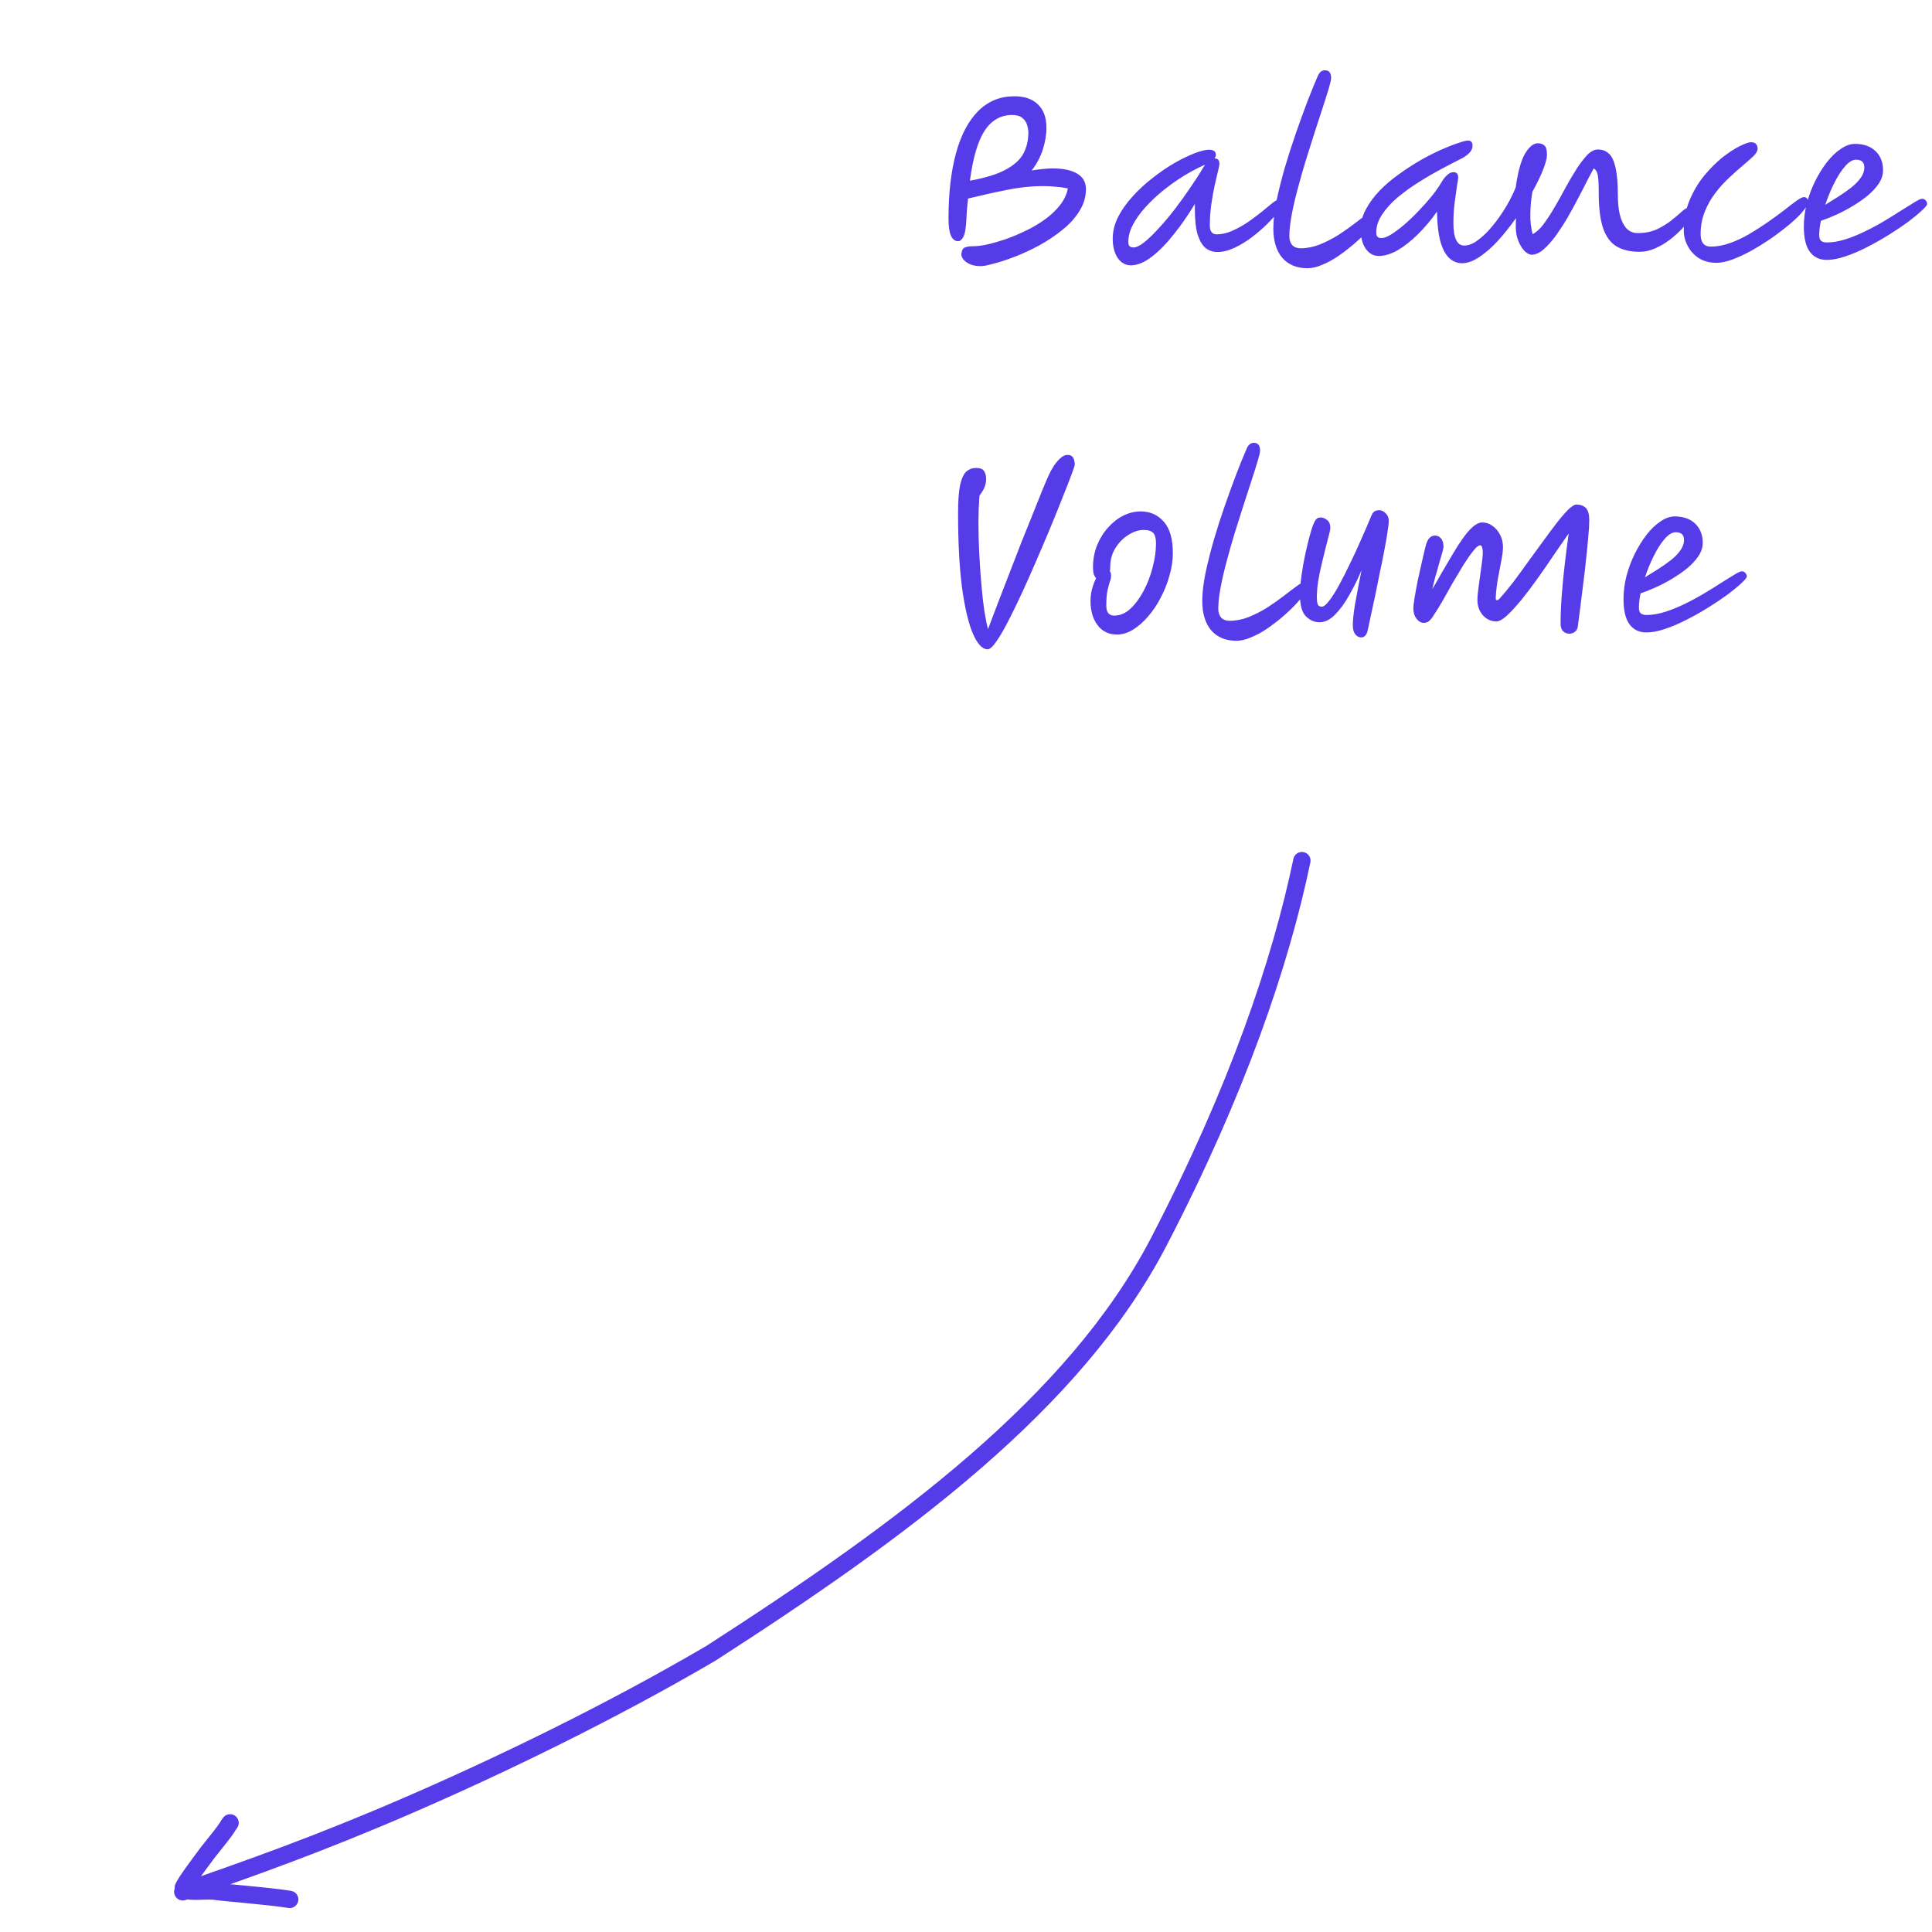 <svg width="223" height="223" viewBox="0 0 223 223" fill="none" xmlns="http://www.w3.org/2000/svg">
<path d="M113.224 30.72C112.696 30.72 112.264 30.64 111.928 30.48C111.592 30.32 111.344 30.136 111.184 29.928C111.04 29.72 110.968 29.552 110.968 29.424C110.968 29.04 111.064 28.776 111.256 28.632C111.448 28.488 111.848 28.416 112.456 28.416C112.808 28.416 113.296 28.352 113.92 28.224C114.56 28.08 115.264 27.88 116.032 27.624C116.8 27.352 117.584 27.024 118.384 26.64C119.184 26.256 119.928 25.816 120.616 25.32C121.304 24.824 121.88 24.28 122.344 23.688C122.824 23.08 123.128 22.432 123.256 21.744C122.792 21.648 122.32 21.584 121.84 21.552C121.376 21.504 120.912 21.48 120.448 21.48C119.04 21.48 117.608 21.632 116.152 21.936C114.696 22.224 113.224 22.552 111.736 22.92C111.688 23.368 111.648 23.776 111.616 24.144C111.584 24.512 111.56 24.904 111.544 25.32C111.496 26.344 111.376 27.024 111.184 27.36C111.008 27.68 110.808 27.84 110.584 27.84C110.232 27.84 109.96 27.632 109.768 27.216C109.576 26.8 109.48 26.136 109.48 25.224C109.48 22.312 109.768 19.8 110.344 17.688C110.92 15.576 111.776 13.952 112.912 12.816C114.048 11.68 115.44 11.112 117.088 11.112C118.256 11.112 119.16 11.424 119.8 12.048C120.456 12.672 120.784 13.576 120.784 14.76C120.784 15.576 120.64 16.424 120.352 17.304C120.064 18.168 119.64 18.96 119.08 19.68C119.512 19.6 119.936 19.544 120.352 19.512C120.768 19.464 121.152 19.44 121.504 19.44C122.72 19.44 123.664 19.64 124.336 20.04C125.008 20.44 125.344 21.032 125.344 21.816C125.344 22.728 125.088 23.584 124.576 24.384C124.08 25.184 123.416 25.912 122.584 26.568C121.768 27.224 120.88 27.816 119.92 28.344C118.96 28.856 118.024 29.288 117.112 29.64C116.2 29.992 115.392 30.256 114.688 30.432C114 30.624 113.512 30.72 113.224 30.72ZM111.952 20.856C113.728 20.536 115.104 20.112 116.08 19.584C117.056 19.056 117.736 18.44 118.12 17.736C118.504 17.016 118.696 16.208 118.696 15.312C118.696 15.024 118.648 14.728 118.552 14.424C118.456 14.104 118.272 13.832 118 13.608C117.728 13.384 117.336 13.272 116.824 13.272C115.512 13.272 114.456 13.872 113.656 15.072C112.872 16.272 112.304 18.2 111.952 20.856ZM130.524 30.624C129.916 30.624 129.412 30.344 129.012 29.784C128.628 29.208 128.436 28.464 128.436 27.552C128.436 26.704 128.644 25.864 129.06 25.032C129.492 24.2 130.06 23.4 130.764 22.632C131.468 21.864 132.236 21.16 133.068 20.52C133.9 19.864 134.732 19.296 135.564 18.816C136.412 18.336 137.188 17.96 137.892 17.688C138.596 17.416 139.156 17.28 139.572 17.28C139.796 17.28 139.98 17.328 140.124 17.424C140.268 17.504 140.34 17.656 140.34 17.88C140.34 18.024 140.284 18.16 140.172 18.288C140.188 18.288 140.204 18.288 140.22 18.288C140.572 18.288 140.748 18.496 140.748 18.912C140.748 19.056 140.692 19.352 140.58 19.8C140.468 20.232 140.34 20.776 140.196 21.432C140.052 22.088 139.924 22.816 139.812 23.616C139.7 24.4 139.644 25.2 139.644 26.016C139.644 26.704 139.908 27.048 140.436 27.048C141.028 27.048 141.628 26.912 142.236 26.64C142.844 26.368 143.436 26.04 144.012 25.656C144.588 25.256 145.116 24.864 145.596 24.48C146.076 24.08 146.484 23.744 146.82 23.472C147.156 23.2 147.396 23.064 147.54 23.064C147.668 23.064 147.78 23.104 147.876 23.184C147.972 23.264 148.02 23.392 148.02 23.568C148.02 23.728 147.86 24.016 147.54 24.432C147.22 24.848 146.796 25.32 146.268 25.848C145.74 26.376 145.148 26.888 144.492 27.384C143.836 27.88 143.164 28.288 142.476 28.608C141.788 28.928 141.132 29.088 140.508 29.088C140.028 29.088 139.588 28.944 139.188 28.656C138.804 28.352 138.492 27.84 138.252 27.12C138.028 26.4 137.916 25.408 137.916 24.144V23.544C137.132 24.84 136.308 26.024 135.444 27.096C134.596 28.168 133.748 29.024 132.9 29.664C132.068 30.304 131.276 30.624 130.524 30.624ZM139.116 19.008C139.036 19.04 138.924 19.088 138.78 19.152C138.044 19.488 137.276 19.904 136.476 20.4C135.692 20.896 134.924 21.448 134.172 22.056C133.436 22.664 132.772 23.296 132.18 23.952C131.588 24.608 131.116 25.272 130.764 25.944C130.412 26.616 130.236 27.272 130.236 27.912C130.236 28.12 130.276 28.28 130.356 28.392C130.452 28.504 130.612 28.56 130.836 28.56C131.156 28.56 131.572 28.36 132.084 27.96C132.596 27.544 133.156 27 133.764 26.328C134.388 25.656 135.012 24.912 135.636 24.096C136.26 23.28 136.852 22.456 137.412 21.624C137.988 20.792 138.484 20.024 138.9 19.32C138.964 19.208 139.036 19.104 139.116 19.008ZM150.91 30.96C149.678 30.96 148.71 30.56 148.006 29.76C147.318 28.944 146.974 27.808 146.974 26.352C146.974 25.456 147.094 24.408 147.334 23.208C147.59 21.992 147.91 20.712 148.294 19.368C148.694 18.008 149.126 16.664 149.59 15.336C150.054 14.008 150.502 12.776 150.934 11.64C151.382 10.488 151.774 9.528 152.11 8.76C152.302 8.328 152.574 8.112 152.926 8.112C153.406 8.112 153.646 8.408 153.646 9C153.646 9.192 153.558 9.584 153.382 10.176C153.206 10.768 152.974 11.504 152.686 12.384C152.398 13.248 152.086 14.208 151.75 15.264C151.414 16.32 151.07 17.408 150.718 18.528C150.382 19.632 150.07 20.728 149.782 21.816C149.494 22.888 149.262 23.896 149.086 24.84C148.91 25.784 148.822 26.592 148.822 27.264C148.822 27.696 148.934 28.04 149.158 28.296C149.398 28.536 149.718 28.656 150.118 28.656C150.854 28.656 151.59 28.512 152.326 28.224C153.078 27.92 153.798 27.552 154.486 27.12C155.174 26.672 155.798 26.232 156.358 25.8C156.934 25.352 157.422 24.984 157.822 24.696C158.222 24.392 158.502 24.24 158.662 24.24C159.014 24.24 159.19 24.432 159.19 24.816C159.19 24.944 159.062 25.184 158.806 25.536C158.55 25.872 158.206 26.272 157.774 26.736C157.342 27.2 156.838 27.68 156.262 28.176C155.702 28.656 155.11 29.112 154.486 29.544C153.878 29.96 153.262 30.296 152.638 30.552C152.03 30.824 151.454 30.96 150.91 30.96ZM159.142 29.544C158.534 29.544 158.03 29.264 157.63 28.704C157.246 28.128 157.054 27.384 157.054 26.472C157.054 25.672 157.254 24.904 157.654 24.168C158.054 23.416 158.582 22.696 159.238 22.008C159.91 21.32 160.654 20.688 161.47 20.112C162.286 19.52 163.11 18.984 163.942 18.504C164.79 18.024 165.59 17.616 166.342 17.28C167.11 16.944 167.766 16.688 168.31 16.512C168.854 16.32 169.23 16.224 169.438 16.224C169.79 16.224 169.966 16.416 169.966 16.8C169.966 17.136 169.83 17.432 169.558 17.688C169.302 17.944 168.99 18.16 168.622 18.336C167.95 18.672 167.182 19.072 166.318 19.536C165.47 19.984 164.606 20.488 163.726 21.048C162.862 21.592 162.054 22.176 161.302 22.8C160.566 23.424 159.974 24.08 159.526 24.768C159.078 25.44 158.854 26.128 158.854 26.832C158.854 27.04 158.894 27.2 158.974 27.312C159.07 27.424 159.23 27.48 159.454 27.48C159.742 27.48 160.11 27.344 160.558 27.072C161.022 26.784 161.526 26.408 162.07 25.944C162.63 25.464 163.182 24.936 163.726 24.36C164.286 23.784 164.806 23.2 165.286 22.608C165.766 22 166.158 21.432 166.462 20.904C166.638 20.616 166.838 20.376 167.062 20.184C167.286 19.976 167.526 19.872 167.782 19.872C168.134 19.872 168.31 20.08 168.31 20.496C168.31 20.624 168.262 20.952 168.166 21.48C168.086 22.008 167.998 22.648 167.902 23.4C167.806 24.136 167.758 24.912 167.758 25.728C167.758 27.472 168.174 28.344 169.006 28.344C169.47 28.344 169.95 28.168 170.446 27.816C170.958 27.464 171.454 27.016 171.934 26.472C172.43 25.912 172.886 25.32 173.302 24.696C173.718 24.072 174.07 23.48 174.358 22.92C174.646 22.36 174.846 21.912 174.958 21.576C175.214 19.784 175.574 18.496 176.038 17.712C176.518 16.928 177.006 16.536 177.502 16.536C177.822 16.536 178.078 16.624 178.27 16.8C178.462 16.96 178.558 17.32 178.558 17.88C178.558 18.264 178.406 18.84 178.102 19.608C177.798 20.376 177.39 21.216 176.878 22.128C176.734 22.944 176.654 23.784 176.638 24.648C176.622 25.512 176.71 26.304 176.902 27.024C177.318 26.816 177.734 26.44 178.15 25.896C178.566 25.336 178.99 24.688 179.422 23.952C179.854 23.216 180.278 22.456 180.694 21.672C181.126 20.888 181.55 20.168 181.966 19.512C182.398 18.84 182.814 18.296 183.214 17.88C183.63 17.464 184.038 17.256 184.438 17.256C184.95 17.256 185.374 17.416 185.71 17.736C186.046 18.04 186.302 18.584 186.478 19.368C186.654 20.136 186.742 21.224 186.742 22.632C186.742 23.384 186.814 24.088 186.958 24.744C187.118 25.4 187.366 25.928 187.702 26.328C188.054 26.712 188.502 26.904 189.046 26.904C189.862 26.904 190.59 26.76 191.23 26.472C191.87 26.168 192.422 25.832 192.886 25.464C193.366 25.08 193.766 24.744 194.086 24.456C194.406 24.152 194.654 24 194.83 24C195.198 24 195.382 24.192 195.382 24.576C195.382 24.736 195.262 24.992 195.022 25.344C194.798 25.68 194.478 26.064 194.062 26.496C193.662 26.912 193.198 27.32 192.67 27.72C192.158 28.104 191.606 28.424 191.014 28.68C190.438 28.936 189.854 29.064 189.262 29.064C188.158 29.064 187.254 28.848 186.55 28.416C185.862 27.984 185.35 27.272 185.014 26.28C184.694 25.288 184.534 23.96 184.534 22.296C184.534 21.384 184.502 20.72 184.438 20.304C184.374 19.872 184.214 19.584 183.958 19.44C183.766 19.776 183.51 20.256 183.19 20.88C182.886 21.488 182.534 22.168 182.134 22.92C181.75 23.672 181.334 24.432 180.886 25.2C180.438 25.952 179.982 26.648 179.518 27.288C179.054 27.912 178.59 28.424 178.126 28.824C177.662 29.208 177.222 29.4 176.806 29.4C176.534 29.4 176.254 29.256 175.966 28.968C175.678 28.664 175.438 28.272 175.246 27.792C175.054 27.296 174.958 26.768 174.958 26.208C174.958 25.84 174.966 25.496 174.982 25.176C174.326 26.104 173.638 26.968 172.918 27.768C172.198 28.552 171.478 29.184 170.758 29.664C170.038 30.144 169.366 30.384 168.742 30.384C168.246 30.384 167.782 30.208 167.35 29.856C166.918 29.488 166.566 28.872 166.294 28.008C166.038 27.128 165.894 25.936 165.862 24.432C165.158 25.424 164.414 26.304 163.63 27.072C162.846 27.84 162.07 28.448 161.302 28.896C160.534 29.328 159.814 29.544 159.142 29.544ZM198.142 30.336C197.358 30.336 196.678 30.16 196.102 29.808C195.542 29.44 195.11 28.968 194.806 28.392C194.502 27.816 194.35 27.224 194.35 26.616C194.35 25.336 194.574 24.168 195.022 23.112C195.47 22.04 196.03 21.096 196.702 20.28C197.39 19.448 198.094 18.744 198.814 18.168C199.55 17.592 200.214 17.16 200.806 16.872C201.414 16.568 201.846 16.416 202.102 16.416C202.614 16.416 202.87 16.672 202.87 17.184C202.87 17.424 202.71 17.704 202.39 18.024C202.07 18.328 201.662 18.688 201.166 19.104C200.67 19.52 200.142 19.992 199.582 20.52C199.022 21.032 198.494 21.616 197.998 22.272C197.502 22.912 197.094 23.632 196.774 24.432C196.454 25.216 196.294 26.08 196.294 27.024C196.294 27.984 196.686 28.464 197.47 28.464C198.19 28.464 198.926 28.328 199.678 28.056C200.446 27.784 201.198 27.432 201.934 27C202.686 26.552 203.406 26.088 204.094 25.608C204.782 25.128 205.406 24.672 205.966 24.24C206.526 23.792 206.998 23.432 207.382 23.16C207.766 22.888 208.038 22.752 208.198 22.752C208.518 22.752 208.678 22.928 208.678 23.28C208.678 23.552 208.494 23.912 208.126 24.36C207.758 24.808 207.262 25.296 206.638 25.824C206.014 26.352 205.318 26.888 204.55 27.432C203.782 27.96 203.006 28.448 202.222 28.896C201.438 29.328 200.686 29.68 199.966 29.952C199.262 30.208 198.654 30.336 198.142 30.336ZM217.35 19.656C217.35 20.168 217.19 20.672 216.87 21.168C216.55 21.648 216.126 22.112 215.598 22.56C215.07 22.992 214.486 23.4 213.846 23.784C213.206 24.168 212.566 24.504 211.926 24.792C211.286 25.08 210.702 25.312 210.174 25.488C210.046 26.112 209.982 26.664 209.982 27.144C209.982 27.448 210.054 27.664 210.198 27.792C210.342 27.92 210.566 27.984 210.87 27.984C211.542 27.984 212.254 27.864 213.006 27.624C213.758 27.384 214.526 27.072 215.31 26.688C216.094 26.304 216.846 25.896 217.566 25.464C218.286 25.032 218.942 24.624 219.534 24.24C220.142 23.856 220.646 23.544 221.046 23.304C221.446 23.064 221.71 22.944 221.838 22.944C222.03 22.944 222.174 23.008 222.27 23.136C222.382 23.248 222.438 23.384 222.438 23.544C222.438 23.672 222.238 23.92 221.838 24.288C221.454 24.656 220.934 25.088 220.278 25.584C219.622 26.064 218.886 26.56 218.07 27.072C217.254 27.584 216.406 28.064 215.526 28.512C214.662 28.96 213.822 29.32 213.006 29.592C212.206 29.864 211.486 30 210.846 30C210.014 30 209.366 29.688 208.902 29.064C208.438 28.44 208.206 27.472 208.206 26.16C208.206 25.28 208.318 24.392 208.542 23.496C208.782 22.6 209.102 21.744 209.502 20.928C209.918 20.096 210.374 19.36 210.87 18.72C211.382 18.064 211.918 17.552 212.478 17.184C213.038 16.8 213.582 16.608 214.11 16.608C215.118 16.608 215.91 16.888 216.486 17.448C217.062 18.008 217.35 18.744 217.35 19.656ZM210.678 23.64C211.174 23.336 211.686 23.016 212.214 22.68C212.742 22.344 213.23 22 213.678 21.648C214.126 21.296 214.486 20.928 214.758 20.544C215.046 20.144 215.19 19.736 215.19 19.32C215.19 18.728 214.87 18.432 214.23 18.432C213.83 18.432 213.406 18.688 212.958 19.2C212.526 19.696 212.11 20.344 211.71 21.144C211.31 21.944 210.966 22.776 210.678 23.64ZM113.992 74.944C113.384 74.944 112.816 74.336 112.288 73.12C111.776 71.92 111.36 70.152 111.04 67.816C110.736 65.464 110.584 62.6 110.584 59.224C110.584 57.8 110.664 56.712 110.824 55.96C111 55.208 111.24 54.696 111.544 54.424C111.864 54.152 112.24 54.016 112.672 54.016C113.136 54.016 113.44 54.136 113.584 54.376C113.744 54.616 113.824 54.92 113.824 55.288C113.824 55.544 113.776 55.824 113.68 56.128C113.584 56.416 113.376 56.776 113.056 57.208C113.024 57.784 112.992 58.32 112.96 58.816C112.944 59.312 112.936 59.816 112.936 60.328C112.936 61.512 112.968 62.712 113.032 63.928C113.096 65.144 113.176 66.312 113.272 67.432C113.368 68.552 113.48 69.56 113.608 70.456C113.752 71.352 113.896 72.072 114.04 72.616C114.328 71.848 114.68 70.92 115.096 69.832C115.512 68.744 115.96 67.584 116.44 66.352C116.92 65.104 117.4 63.864 117.88 62.632C118.376 61.4 118.84 60.248 119.272 59.176C119.704 58.088 120.072 57.168 120.376 56.416C120.696 55.648 120.92 55.128 121.048 54.856C121.208 54.504 121.4 54.152 121.624 53.8C121.864 53.432 122.12 53.128 122.392 52.888C122.664 52.632 122.944 52.504 123.232 52.504C123.776 52.504 124.048 52.888 124.048 53.656C124.048 53.752 123.92 54.136 123.664 54.808C123.424 55.464 123.088 56.328 122.656 57.4C122.24 58.456 121.768 59.624 121.24 60.904C120.712 62.168 120.16 63.464 119.584 64.792C119.024 66.088 118.464 67.344 117.904 68.56C117.344 69.76 116.816 70.84 116.32 71.8C115.824 72.76 115.376 73.52 114.976 74.08C114.576 74.656 114.248 74.944 113.992 74.944ZM128.918 73.24C127.974 73.24 127.23 72.88 126.686 72.16C126.142 71.44 125.87 70.504 125.87 69.352C125.87 68.936 125.926 68.496 126.038 68.032C126.166 67.552 126.326 67.12 126.518 66.736C126.406 66.624 126.318 66.472 126.254 66.28C126.19 66.072 126.158 65.816 126.158 65.512C126.158 64.568 126.318 63.704 126.638 62.92C126.958 62.136 127.382 61.456 127.91 60.88C128.438 60.288 129.022 59.832 129.662 59.512C130.318 59.192 130.982 59.032 131.654 59.032C132.758 59.032 133.654 59.432 134.342 60.232C135.03 61.016 135.374 62.216 135.374 63.832C135.374 64.68 135.246 65.544 134.99 66.424C134.75 67.304 134.414 68.152 133.982 68.968C133.566 69.784 133.078 70.512 132.518 71.152C131.974 71.792 131.39 72.304 130.766 72.688C130.158 73.056 129.542 73.24 128.918 73.24ZM128.102 65.92C128.198 66.048 128.246 66.216 128.246 66.424C128.246 66.664 128.198 66.904 128.102 67.144C128.022 67.384 127.934 67.712 127.838 68.128C127.742 68.544 127.694 69.136 127.694 69.904C127.694 70.672 127.998 71.056 128.606 71.056C129.278 71.056 129.902 70.792 130.478 70.264C131.054 69.72 131.566 69.024 132.014 68.176C132.462 67.328 132.806 66.424 133.046 65.464C133.302 64.488 133.43 63.568 133.43 62.704C133.43 62.144 133.326 61.752 133.118 61.528C132.91 61.288 132.534 61.168 131.99 61.168C131.43 61.168 130.846 61.36 130.238 61.744C129.646 62.112 129.15 62.616 128.75 63.256C128.35 63.896 128.15 64.616 128.15 65.416C128.15 65.592 128.134 65.76 128.102 65.92ZM142.707 73.96C141.475 73.96 140.507 73.56 139.803 72.76C139.115 71.944 138.771 70.808 138.771 69.352C138.771 68.456 138.891 67.408 139.131 66.208C139.387 64.992 139.707 63.712 140.091 62.368C140.491 61.008 140.923 59.664 141.387 58.336C141.851 57.008 142.299 55.776 142.731 54.64C143.179 53.488 143.571 52.528 143.907 51.76C144.099 51.328 144.371 51.112 144.723 51.112C145.203 51.112 145.443 51.408 145.443 52C145.443 52.192 145.355 52.584 145.179 53.176C145.003 53.768 144.771 54.504 144.483 55.384C144.195 56.248 143.883 57.208 143.547 58.264C143.211 59.32 142.867 60.408 142.515 61.528C142.179 62.632 141.867 63.728 141.579 64.816C141.291 65.888 141.059 66.896 140.883 67.84C140.707 68.784 140.619 69.592 140.619 70.264C140.619 70.696 140.731 71.04 140.955 71.296C141.195 71.536 141.515 71.656 141.915 71.656C142.651 71.656 143.387 71.512 144.123 71.224C144.875 70.92 145.595 70.552 146.283 70.12C146.971 69.672 147.595 69.232 148.155 68.8C148.731 68.352 149.219 67.984 149.619 67.696C150.019 67.392 150.299 67.24 150.459 67.24C150.811 67.24 150.987 67.432 150.987 67.816C150.987 67.944 150.859 68.184 150.603 68.536C150.347 68.872 150.003 69.272 149.571 69.736C149.139 70.2 148.635 70.68 148.059 71.176C147.499 71.656 146.907 72.112 146.283 72.544C145.675 72.96 145.059 73.296 144.435 73.552C143.827 73.824 143.251 73.96 142.707 73.96ZM157.131 73.576C156.859 73.576 156.627 73.456 156.435 73.216C156.243 72.976 156.147 72.624 156.147 72.16C156.147 71.616 156.227 70.84 156.387 69.832C156.563 68.824 156.819 67.488 157.155 65.824C156.723 66.848 156.243 67.816 155.715 68.728C155.203 69.64 154.659 70.384 154.083 70.96C153.507 71.536 152.915 71.824 152.307 71.824C151.715 71.824 151.187 71.592 150.723 71.128C150.275 70.664 150.051 69.848 150.051 68.68C150.051 68.024 150.107 67.288 150.219 66.472C150.331 65.64 150.475 64.816 150.651 64C150.827 63.184 151.003 62.456 151.179 61.816C151.355 61.16 151.515 60.68 151.659 60.376C151.771 60.12 151.883 59.952 151.995 59.872C152.107 59.776 152.259 59.728 152.451 59.728C152.675 59.728 152.915 59.824 153.171 60.016C153.427 60.208 153.555 60.528 153.555 60.976C153.555 61.088 153.499 61.352 153.387 61.768C153.291 62.168 153.163 62.664 153.003 63.256C152.859 63.832 152.707 64.456 152.547 65.128C152.387 65.8 152.251 66.472 152.139 67.144C152.043 67.816 151.995 68.432 151.995 68.992C151.995 69.296 152.027 69.544 152.091 69.736C152.155 69.928 152.315 70.024 152.571 70.024C152.795 70.024 153.075 69.8 153.411 69.352C153.763 68.904 154.139 68.312 154.539 67.576C154.955 66.824 155.379 65.992 155.811 65.08C156.259 64.168 156.691 63.232 157.107 62.272C157.539 61.312 157.931 60.4 158.283 59.536C158.411 59.248 158.547 59.072 158.691 59.008C158.835 58.928 158.995 58.888 159.171 58.888C159.459 58.888 159.715 59.008 159.939 59.248C160.179 59.472 160.299 59.768 160.299 60.136C160.299 60.376 160.251 60.792 160.155 61.384C160.075 61.976 159.955 62.672 159.795 63.472C159.651 64.256 159.483 65.088 159.291 65.968C159.115 66.848 158.939 67.72 158.763 68.584C158.587 69.432 158.419 70.208 158.259 70.912C158.115 71.616 157.995 72.184 157.899 72.616C157.819 73.016 157.707 73.272 157.563 73.384C157.435 73.512 157.291 73.576 157.131 73.576ZM182.121 72.28C182.105 72.536 182.001 72.744 181.809 72.904C181.617 73.064 181.393 73.144 181.137 73.144C180.849 73.144 180.609 73.048 180.417 72.856C180.225 72.664 180.129 72.368 180.129 71.968C180.129 70.928 180.177 69.8 180.273 68.584C180.369 67.352 180.489 66.136 180.633 64.936C180.777 63.72 180.921 62.6 181.065 61.576C180.537 62.328 179.961 63.16 179.337 64.072C178.729 64.984 178.105 65.888 177.465 66.784C176.825 67.68 176.201 68.504 175.593 69.256C174.985 69.992 174.433 70.592 173.937 71.056C173.441 71.504 173.033 71.728 172.713 71.728C172.121 71.728 171.609 71.496 171.177 71.032C170.745 70.552 170.529 69.952 170.529 69.232C170.529 68.944 170.561 68.552 170.625 68.056C170.689 67.544 170.761 67.008 170.841 66.448C170.921 65.888 170.993 65.368 171.057 64.888C171.121 64.392 171.153 64.024 171.153 63.784C171.153 63.56 171.129 63.368 171.081 63.208C171.049 63.032 170.969 62.944 170.841 62.944C170.649 62.944 170.385 63.16 170.049 63.592C169.713 64.008 169.337 64.544 168.921 65.2C168.521 65.856 168.105 66.552 167.673 67.288C167.257 68.024 166.865 68.72 166.497 69.376C166.129 70.016 165.817 70.52 165.561 70.888C165.353 71.24 165.161 71.496 164.985 71.656C164.809 71.816 164.593 71.896 164.337 71.896C164.033 71.896 163.753 71.736 163.497 71.416C163.257 71.096 163.137 70.704 163.137 70.24C163.137 69.968 163.185 69.544 163.281 68.968C163.377 68.376 163.497 67.728 163.641 67.024C163.801 66.32 163.953 65.632 164.097 64.96C164.257 64.272 164.393 63.688 164.505 63.208C164.633 62.664 164.793 62.296 164.985 62.104C165.177 61.912 165.385 61.816 165.609 61.816C165.913 61.816 166.153 61.928 166.329 62.152C166.521 62.36 166.617 62.688 166.617 63.136C166.617 63.216 166.569 63.432 166.473 63.784C166.377 64.12 166.257 64.536 166.113 65.032C165.985 65.512 165.841 66.016 165.681 66.544C165.537 67.072 165.417 67.56 165.321 68.008C165.673 67.416 166.041 66.776 166.425 66.088C166.825 65.4 167.225 64.72 167.625 64.048C168.025 63.36 168.425 62.736 168.825 62.176C169.225 61.6 169.617 61.144 170.001 60.808C170.385 60.472 170.753 60.304 171.105 60.304C171.521 60.304 171.905 60.432 172.257 60.688C172.625 60.944 172.921 61.288 173.145 61.72C173.369 62.152 173.481 62.632 173.481 63.16C173.481 63.528 173.417 64.048 173.289 64.72C173.161 65.376 173.025 66.088 172.881 66.856C172.753 67.624 172.673 68.352 172.641 69.04C172.641 69.2 172.689 69.28 172.785 69.28C172.865 69.28 172.961 69.224 173.073 69.112C173.537 68.6 174.049 67.984 174.609 67.264C175.169 66.528 175.737 65.752 176.313 64.936C176.905 64.12 177.489 63.32 178.065 62.536C178.641 61.736 179.177 61.016 179.673 60.376C180.185 59.72 180.633 59.2 181.017 58.816C181.417 58.432 181.729 58.24 181.953 58.24C182.433 58.24 182.801 58.376 183.057 58.648C183.313 58.92 183.441 59.376 183.441 60.016C183.441 60.528 183.401 61.192 183.321 62.008C183.257 62.824 183.169 63.712 183.057 64.672C182.961 65.632 182.849 66.6 182.721 67.576C182.609 68.536 182.497 69.432 182.385 70.264C182.273 71.08 182.185 71.752 182.121 72.28ZM196.537 62.656C196.537 63.168 196.377 63.672 196.057 64.168C195.737 64.648 195.313 65.112 194.785 65.56C194.257 65.992 193.673 66.4 193.033 66.784C192.393 67.168 191.753 67.504 191.113 67.792C190.473 68.08 189.889 68.312 189.361 68.488C189.233 69.112 189.169 69.664 189.169 70.144C189.169 70.448 189.241 70.664 189.385 70.792C189.529 70.92 189.753 70.984 190.057 70.984C190.729 70.984 191.441 70.864 192.193 70.624C192.945 70.384 193.713 70.072 194.497 69.688C195.281 69.304 196.033 68.896 196.753 68.464C197.473 68.032 198.129 67.624 198.721 67.24C199.329 66.856 199.833 66.544 200.233 66.304C200.633 66.064 200.897 65.944 201.025 65.944C201.217 65.944 201.361 66.008 201.457 66.136C201.569 66.248 201.625 66.384 201.625 66.544C201.625 66.672 201.425 66.92 201.025 67.288C200.641 67.656 200.121 68.088 199.465 68.584C198.809 69.064 198.073 69.56 197.257 70.072C196.441 70.584 195.593 71.064 194.713 71.512C193.849 71.96 193.009 72.32 192.193 72.592C191.393 72.864 190.673 73 190.033 73C189.201 73 188.553 72.688 188.089 72.064C187.625 71.44 187.393 70.472 187.393 69.16C187.393 68.28 187.505 67.392 187.729 66.496C187.969 65.6 188.289 64.744 188.689 63.928C189.105 63.096 189.561 62.36 190.057 61.72C190.569 61.064 191.105 60.552 191.665 60.184C192.225 59.8 192.769 59.608 193.297 59.608C194.305 59.608 195.097 59.888 195.673 60.448C196.249 61.008 196.537 61.744 196.537 62.656ZM189.865 66.64C190.361 66.336 190.873 66.016 191.401 65.68C191.929 65.344 192.417 65 192.865 64.648C193.313 64.296 193.673 63.928 193.945 63.544C194.233 63.144 194.377 62.736 194.377 62.32C194.377 61.728 194.057 61.432 193.417 61.432C193.017 61.432 192.593 61.688 192.145 62.2C191.713 62.696 191.297 63.344 190.897 64.144C190.497 64.944 190.153 65.776 189.865 66.64Z" fill="#563CE9"/>
<path d="M150.269 99.339C147.823 111.079 142.83 125.855 133.767 143.306C124.071 161.973 104.187 176.574 82.048 190.836C70.318 197.709 57.585 203.846 47.17 208.359C36.754 212.872 29.041 215.575 21.095 218.361" stroke="#563CE9" stroke-width="2" stroke-linecap="round"/>
<path d="M33.438 219.24C30.759 218.807 26.087 218.496 24.655 218.271C24.063 218.247 23.294 218.27 22.522 218.294C22.176 218.296 21.924 218.276 21.52 218.207" stroke="#563CE9" stroke-width="2" stroke-linecap="round"/>
<path d="M21.163 217.863C21.396 217.283 22.973 215.168 24 213.795C24.968 212.602 25.984 211.309 26.201 210.946C26.308 210.766 26.409 210.594 26.555 210.405" stroke="#563CE9" stroke-width="2" stroke-linecap="round"/>
</svg>
